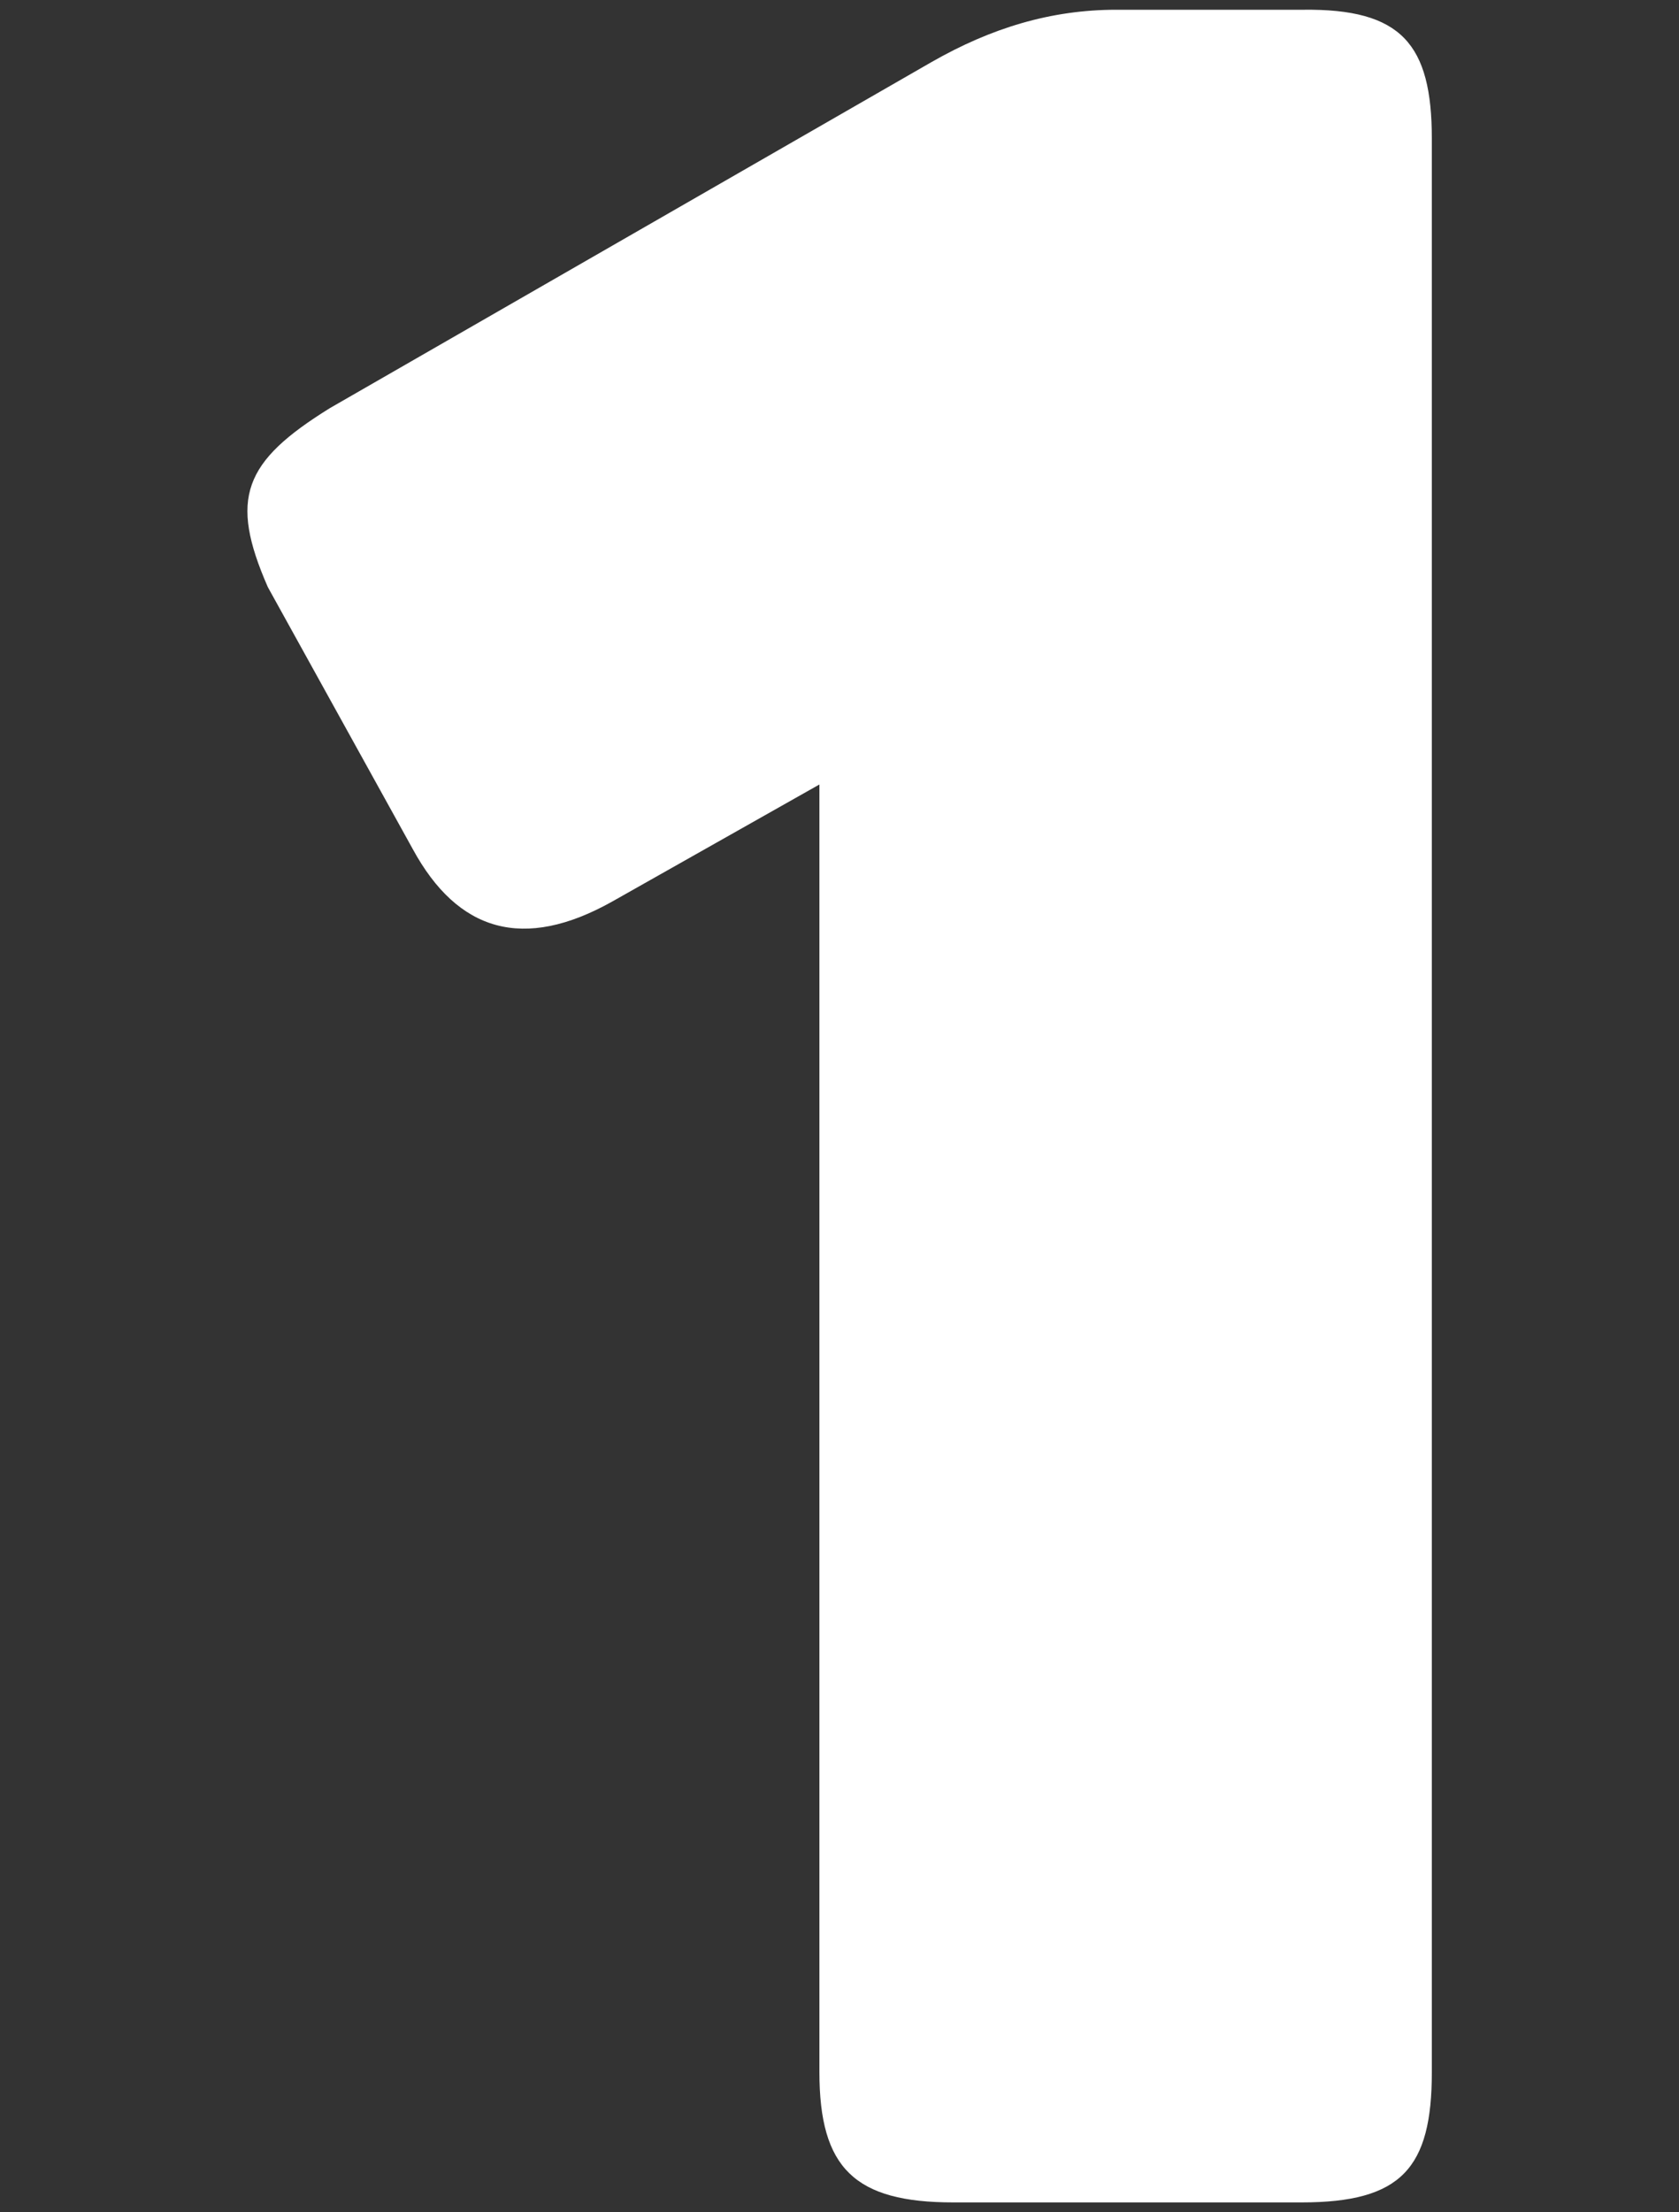 <?xml version="1.0" encoding="utf-8"?>
<!-- Generator: Adobe Illustrator 26.1.0, SVG Export Plug-In . SVG Version: 6.00 Build 0)  -->
<svg version="1.1" id="Layer_1" xmlns="http://www.w3.org/2000/svg" xmlns:xlink="http://www.w3.org/1999/xlink" x="0px" y="0px"
	 viewBox="0 0 137.9 181.6" style="enable-background:new 0 0 137.9 181.6;" xml:space="preserve">
<rect x="0" y="0" width="137.9" height="181.6" fill="#333333" stroke="none"/>
<style type="text/css">
	.st0{fill:#FFFFFF;}
</style>
<g id="a">
</g>
<path class="st0" d="M117.6,11.4v158.7c0,7.9-2.5,10.7-10.7,10.7H78.3c-8.1,0-11-2.8-11-10.7V64.4l-17,9.6
	c-7.3,4.1-12.7,2.5-16.4-4.3L22,48.2c-3.2-7.3-2-10.3,5.1-14.7L76.5,5.1c4.9-2.8,9.8-4.3,15.2-4.3H107
	C115.1,0.7,117.6,3.6,117.6,11.4z"/>
</svg>
